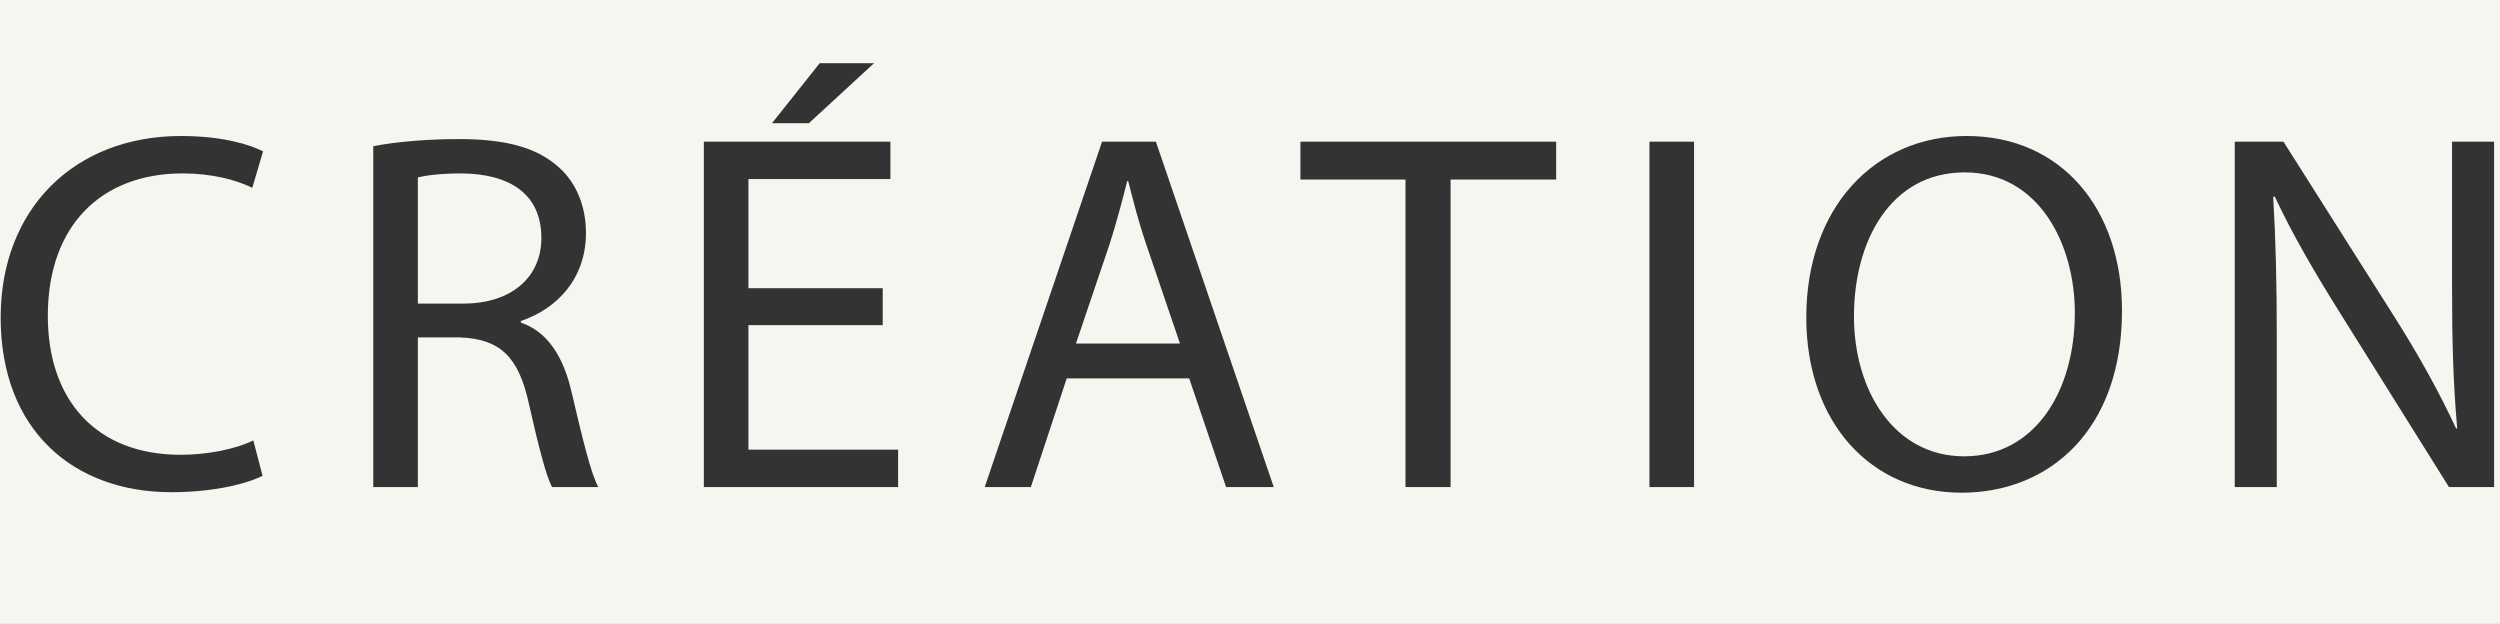 <?xml version="1.0" encoding="utf-8"?>
<!-- Generator: Adobe Illustrator 16.0.0, SVG Export Plug-In . SVG Version: 6.00 Build 0)  -->
<!DOCTYPE svg PUBLIC "-//W3C//DTD SVG 1.1//EN" "http://www.w3.org/Graphics/SVG/1.1/DTD/svg11.dtd">
<svg version="1.1" id="Calque_1" xmlns="http://www.w3.org/2000/svg" xmlns:xlink="http://www.w3.org/1999/xlink" x="0px" y="0px"
	 width="878px" height="219.137px" viewBox="0 0 878 219.137" enable-background="new 0 0 878 219.137" xml:space="preserve">
<rect x="0" y="0" width="878" height="219.137" fill="#333333" stroke="none"/>
<g>
	<g>
		<path fill="#F6F5EF" d="M689.986,60.543c-25.919,0-38.879,23.939-38.879,50.578c0,25.919,14.039,49.138,38.698,49.138
			c24.839,0,38.879-22.858,38.879-50.397C728.684,85.742,716.085,60.543,689.986,60.543z M190.129,83.582
			c0-15.659-11.34-22.499-27.899-22.679c-7.56,0-12.959,0.72-15.479,1.439v44.278h16.019
			C179.51,106.621,190.129,97.442,190.129,83.582z M396.227,63.603h-0.36c-1.8,7.2-3.78,14.58-6.12,21.959l-11.879,35.098h36.539
			l-11.879-34.918C399.826,77.823,398.027,70.623,396.227,63.603z M-7.74-9.198v243.197h893.479V-9.198H-7.74z M287.868,22.205
			h19.079l-22.859,21.059h-12.959L287.868,22.205z M63.411,159.719c9.54,0,19.259-1.979,25.559-5.039l3.24,12.419
			c-5.76,2.88-17.279,5.76-32.039,5.76c-34.199,0-59.938-21.599-59.938-61.377c0-37.979,25.739-63.718,63.357-63.718
			c15.12,0,24.659,3.24,28.799,5.4l-3.78,12.779c-5.939-2.88-14.399-5.04-24.479-5.04c-28.438,0-47.338,18.179-47.338,50.038
			C16.793,140.64,33.892,159.719,63.411,159.719z M193.909,171.059c-1.98-3.42-4.68-13.859-8.1-28.979
			c-3.6-16.739-10.079-23.039-24.299-23.579h-14.759v52.558h-15.66V51.364c7.92-1.62,19.259-2.52,30.059-2.52
			c16.739,0,27.539,3.06,35.099,9.899c6.12,5.4,9.54,13.68,9.54,23.039c0,16.02-10.08,26.639-22.859,30.959v0.54
			c9.36,3.239,14.939,11.879,17.819,24.479c3.96,16.92,6.84,28.619,9.36,33.299H193.909z M315.407,171.059H247.19V49.744h65.518
			v13.139h-49.858v38.339h47.158v12.959h-47.158v43.738h52.558V171.059z M430.605,171.059l-12.959-38.158h-43.018l-12.6,38.158
			h-16.199l41.218-121.315h18.899l41.398,121.315H430.605z M546.526,63.063h-37.078v107.996h-15.84V63.063H456.71V49.744h89.816
			V63.063z M594.947,171.059h-15.659V49.744h15.659V171.059z M688.906,173.038c-32.039,0-54.538-24.839-54.538-61.557
			c0-38.519,23.939-63.718,56.338-63.718c33.118,0,54.538,25.379,54.538,61.377C745.244,150.9,719.864,173.038,688.906,173.038z
			 M875.924,171.059h-15.84l-38.519-61.558c-8.459-13.5-16.559-27.359-22.679-40.498l-0.54,0.18c0.9,15.299,1.26,29.879,1.26,50.038
			v51.838h-14.759V49.744h17.099l38.879,61.377c8.999,14.22,16.02,26.999,21.779,39.418l0.359-0.18
			c-1.439-16.199-1.8-30.959-1.8-49.858V49.744h14.76V171.059z"/>
	</g>
</g>
</svg>
